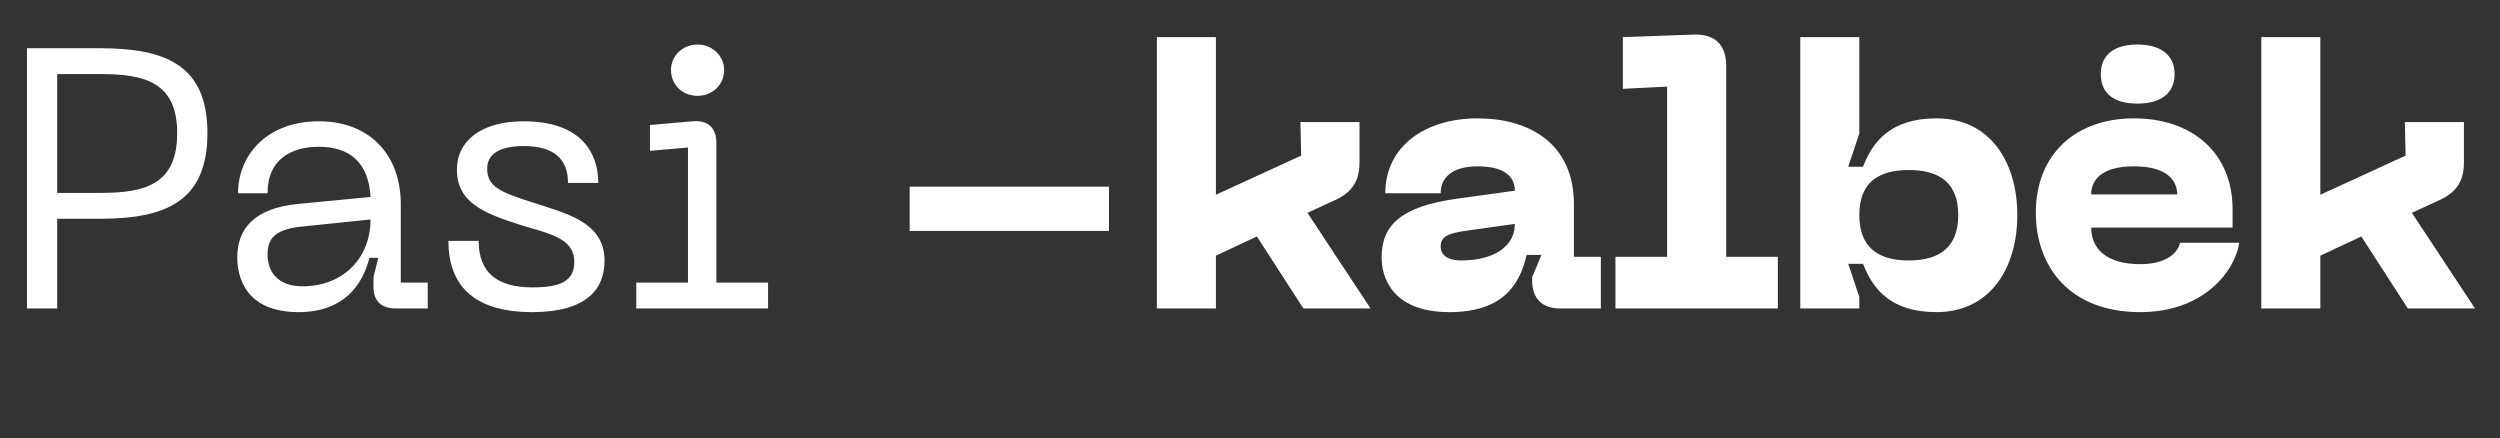 <svg width="154" height="27" viewBox="0 0 154 27" fill="none" xmlns="http://www.w3.org/2000/svg">
<rect x="0" y="0" width="154" height="27" fill="#333333" stroke="none"/>
<path d="M6.162 2.971H1.66V19H3.524V13.475H6.162C10.209 13.475 12.778 12.406 12.778 8.2C12.778 4.016 10.209 2.971 6.162 2.971ZM6.184 11.883H3.524V4.562H6.184C8.913 4.562 10.914 5.062 10.914 8.2C10.914 11.383 8.913 11.883 6.184 11.883ZM14.616 15.862C14.616 17.045 15.116 19.227 18.391 19.227C21.119 19.227 22.324 17.613 22.756 15.885H23.302L23.006 17.067V17.681C23.006 18.523 23.484 19 24.348 19H26.348V17.408H24.689V12.588C24.689 9.564 22.802 7.472 19.641 7.472C16.435 7.472 14.662 9.564 14.662 11.906H16.481C16.481 9.769 18.004 9.041 19.641 9.041C21.596 9.041 22.711 10.064 22.824 12.133L18.322 12.566C15.685 12.838 14.616 14.066 14.616 15.862ZM16.481 15.635C16.481 14.521 17.208 14.089 18.641 13.952L22.824 13.52C22.824 15.862 21.187 17.636 18.618 17.636C17.299 17.636 16.481 16.931 16.481 15.635ZM37.24 16.067C37.24 13.634 34.83 13.134 32.602 12.406C30.783 11.815 30.01 11.474 30.01 10.383C30.01 9.36 31.01 8.996 32.261 8.996C34.057 8.996 34.989 9.746 34.989 11.27H36.854C36.854 9.405 35.785 7.472 32.261 7.472C29.669 7.472 28.145 8.655 28.145 10.451C28.145 12.497 29.873 13.157 32.011 13.839C33.852 14.407 35.376 14.657 35.376 16.135C35.376 17.295 34.557 17.704 32.806 17.704C30.624 17.704 29.487 16.794 29.487 14.839H27.622C27.622 17.522 29.123 19.227 32.784 19.227C36.172 19.227 37.24 17.772 37.24 16.067ZM42.97 5.904C43.88 5.904 44.607 5.221 44.607 4.312C44.607 3.448 43.88 2.743 42.97 2.743C42.038 2.743 41.333 3.448 41.333 4.312C41.333 5.221 42.038 5.904 42.97 5.904ZM39.196 19H47.313V17.408H44.13V8.837C44.13 7.973 43.721 7.381 42.652 7.472L40.037 7.7V9.291L42.379 9.087V17.408H39.196V19ZM56.036 11.497V14.225H68.314V11.497H56.036ZM80.289 19H84.427L80.539 13.111L82.312 12.293C83.313 11.815 83.745 11.11 83.745 10.019V7.518H80.107L80.152 9.587L74.9 11.997V2.288H71.262V19H74.9V15.749L77.424 14.566L80.289 19ZM85.107 15.862C85.107 17.045 85.721 19.227 89.29 19.227C92.496 19.227 93.61 17.613 94.042 15.703H94.952L94.383 17.067V17.295C94.383 18.386 94.997 19 96.089 19H98.612V15.817H96.953V12.588C96.953 8.814 94.179 7.291 91.018 7.291C87.812 7.291 85.334 8.996 85.334 11.906H88.745C88.745 10.86 89.563 10.246 91.018 10.246C92.587 10.246 93.315 10.815 93.315 11.747L89.7 12.247C86.289 12.725 85.107 13.884 85.107 15.862ZM88.745 15.18C88.745 14.521 89.29 14.362 90.382 14.203L93.315 13.793C93.315 15.203 91.996 16.044 89.995 16.044C89.381 16.044 88.745 15.84 88.745 15.18ZM99.512 19H109.516V15.817H106.333V4.039C106.333 2.766 105.628 2.084 104.355 2.129L99.967 2.288V5.472L102.695 5.335V15.817H99.512V19ZM110.896 19H114.534V18.295L113.852 16.249H114.762C115.353 17.772 116.444 19.227 119.286 19.227C122.606 19.227 124.266 16.499 124.266 13.248C124.266 9.996 122.606 7.291 119.286 7.291C116.444 7.291 115.353 8.746 114.762 10.269H113.852L114.534 8.223V2.288H110.896V19ZM114.534 13.248C114.534 11.315 115.626 10.474 117.581 10.474C119.536 10.474 120.628 11.315 120.628 13.248C120.628 15.18 119.536 16.044 117.581 16.044C115.626 16.044 114.534 15.18 114.534 13.248ZM131.66 6.381C133.115 6.381 133.956 5.744 133.956 4.562C133.956 3.403 133.115 2.743 131.66 2.743C130.204 2.743 129.409 3.403 129.409 4.562C129.409 5.744 130.204 6.381 131.66 6.381ZM125.407 13.111C125.407 16.363 127.431 19.227 131.842 19.227C135.82 19.227 137.708 16.613 137.935 14.953H134.297C134.07 15.817 133.115 16.272 131.842 16.272C129.772 16.272 128.818 15.339 128.818 14.021H137.526V12.884C137.526 9.405 135.025 7.291 131.455 7.291C127.885 7.291 125.407 9.473 125.407 13.111ZM128.818 11.974C128.818 11.11 129.431 10.246 131.455 10.246C133.479 10.246 134.115 11.11 134.115 11.974H128.818ZM148.322 19H152.46L148.572 13.111L150.345 12.293C151.346 11.815 151.778 11.11 151.778 10.019V7.518H148.14L148.185 9.587L142.933 11.997V2.288H139.295V19H142.933V15.749L145.457 14.566L148.322 19Z" fill="white"/>
</svg>
